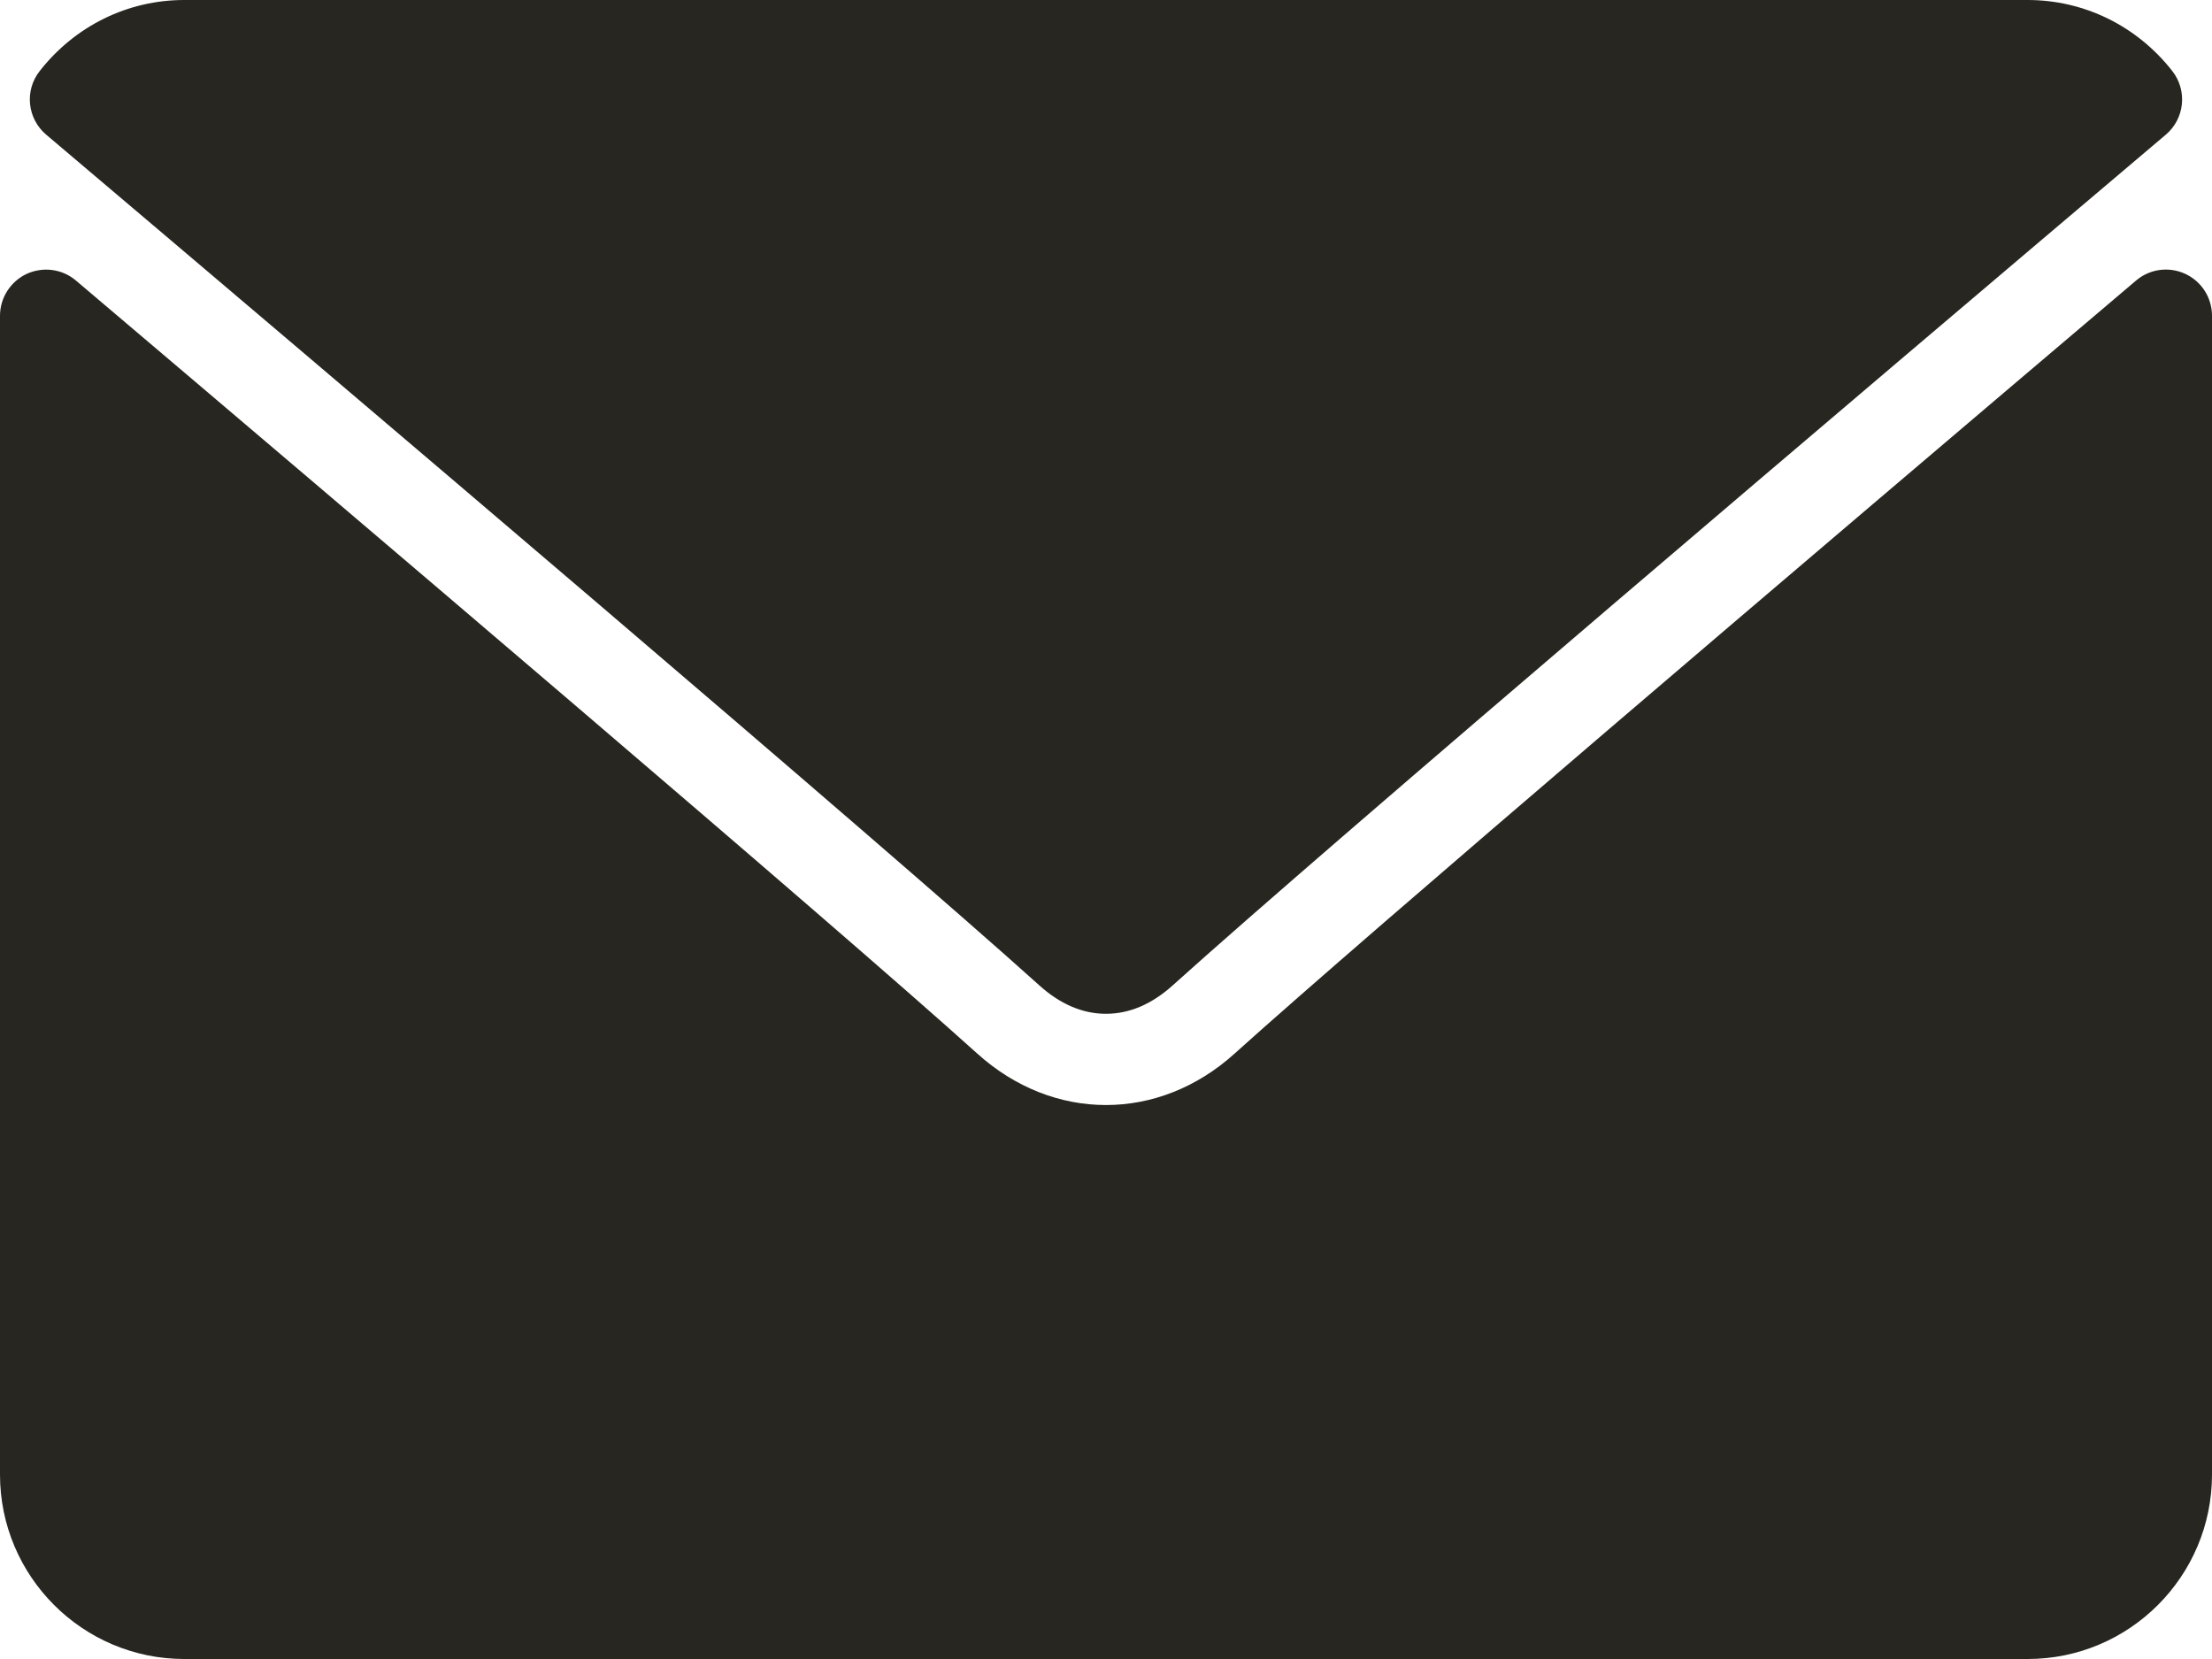 <svg width="16" height="12" viewBox="0 0 16 12" fill="none" xmlns="http://www.w3.org/2000/svg">
<path d="M0.334 0.974C2.53 2.833 6.383 6.105 7.515 7.125C7.667 7.263 7.83 7.333 8 7.333C8.169 7.333 8.331 7.264 8.483 7.127C9.617 6.105 13.47 2.833 15.666 0.974C15.803 0.858 15.823 0.655 15.713 0.514C15.457 0.187 15.075 0 14.666 0H1.333C0.924 0 0.543 0.187 0.287 0.514C0.176 0.655 0.197 0.858 0.334 0.974Z" fill="#272620"/>
<path d="M15.807 1.981C15.688 1.926 15.55 1.945 15.451 2.029C13.016 4.094 9.908 6.74 8.93 7.621C8.381 8.117 7.619 8.117 7.069 7.621C6.027 6.681 2.537 3.714 0.549 2.029C0.45 1.945 0.311 1.927 0.193 1.981C0.076 2.036 0 2.154 0 2.284V10.666C0 11.402 0.598 12 1.333 12H14.667C15.402 12 16 11.402 16 10.666V2.284C16 2.154 15.925 2.036 15.807 1.981Z" fill="#272620"/>
</svg>
